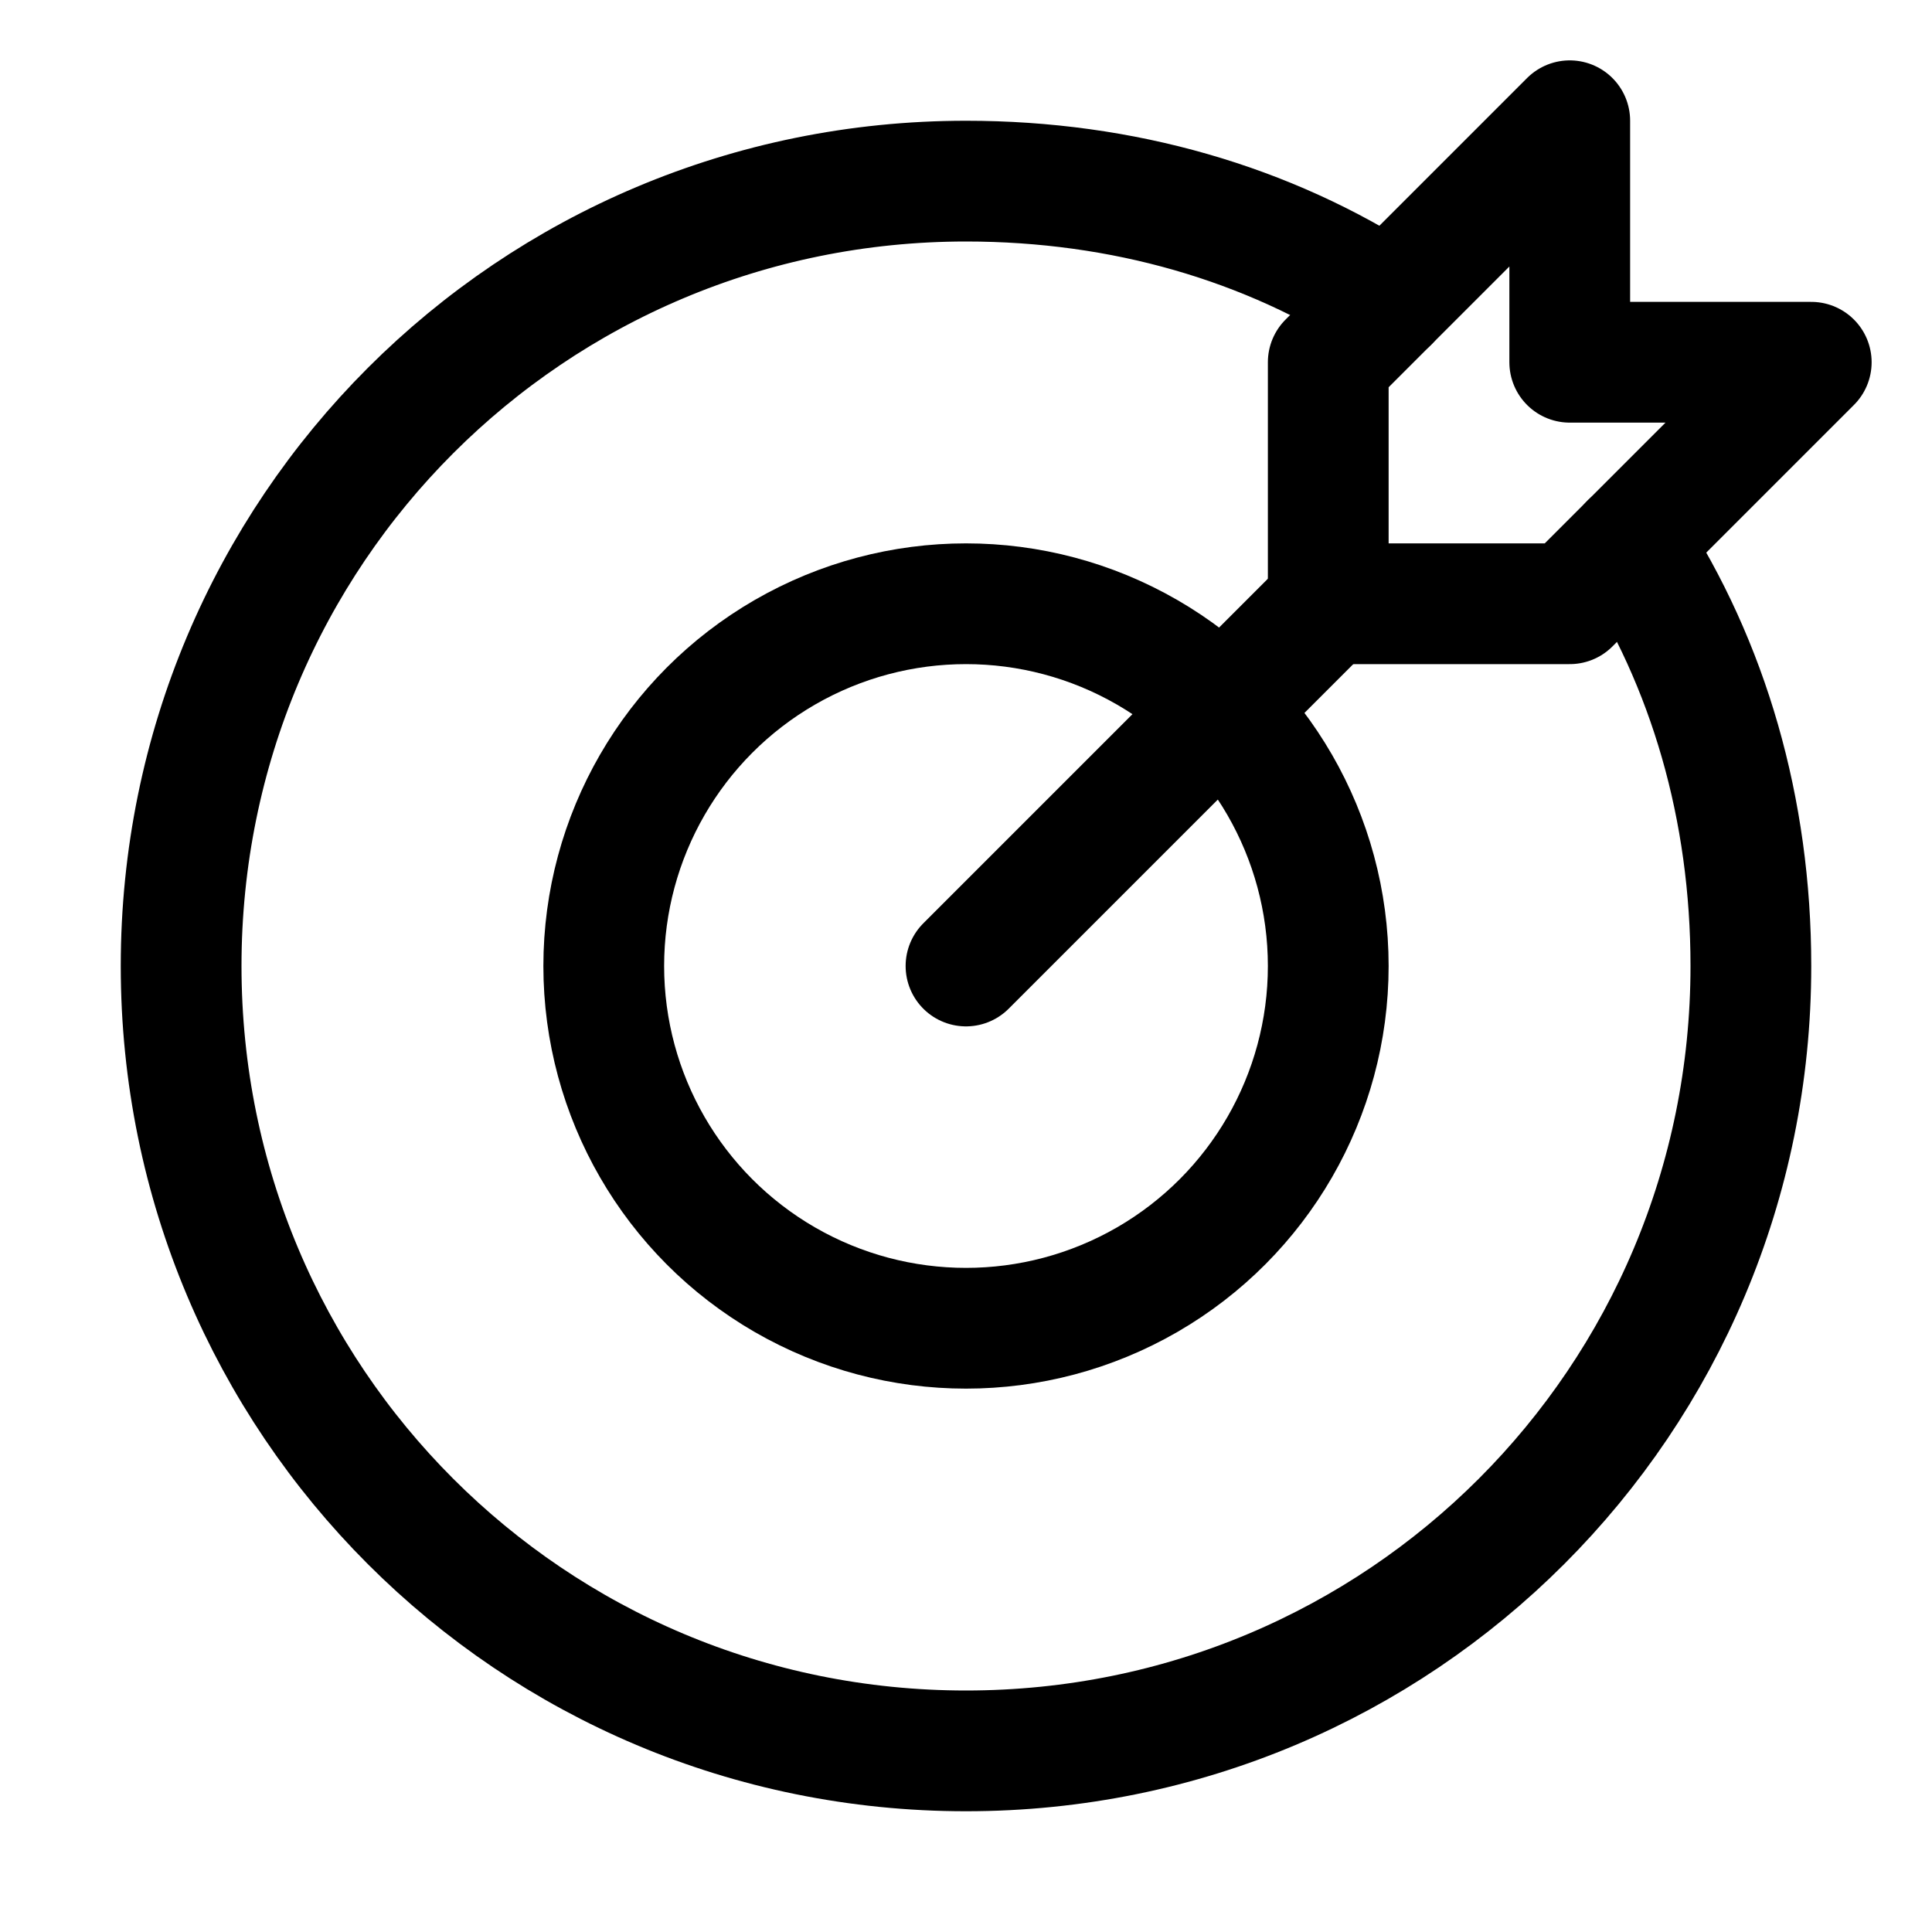 <svg xmlns="http://www.w3.org/2000/svg" xmlns:xlink="http://www.w3.org/1999/xlink" id="Icons" viewBox="0 0 32 32" xml:space="preserve"><style type="text/css">	.st0{fill:none;stroke:#000000;stroke-width:2;stroke-linecap:round;stroke-linejoin:round;stroke-miterlimit:10;}</style><line class="st0" x1="16" y1="16" x2="22" y2="10"></line><polygon class="st0" points="30,6 26,6 26,2 22,6 22,10 26,10 "></polygon><circle class="st0" cx="16" cy="16" r="6"></circle><path class="st0" d="M27,9c1.3,2,2,4.4,2,7c0,7.2-5.8,13-13,13S3,23.2,3,16S8.8,3,16,3c2.6,0,5,0.7,7,2"></path></svg>